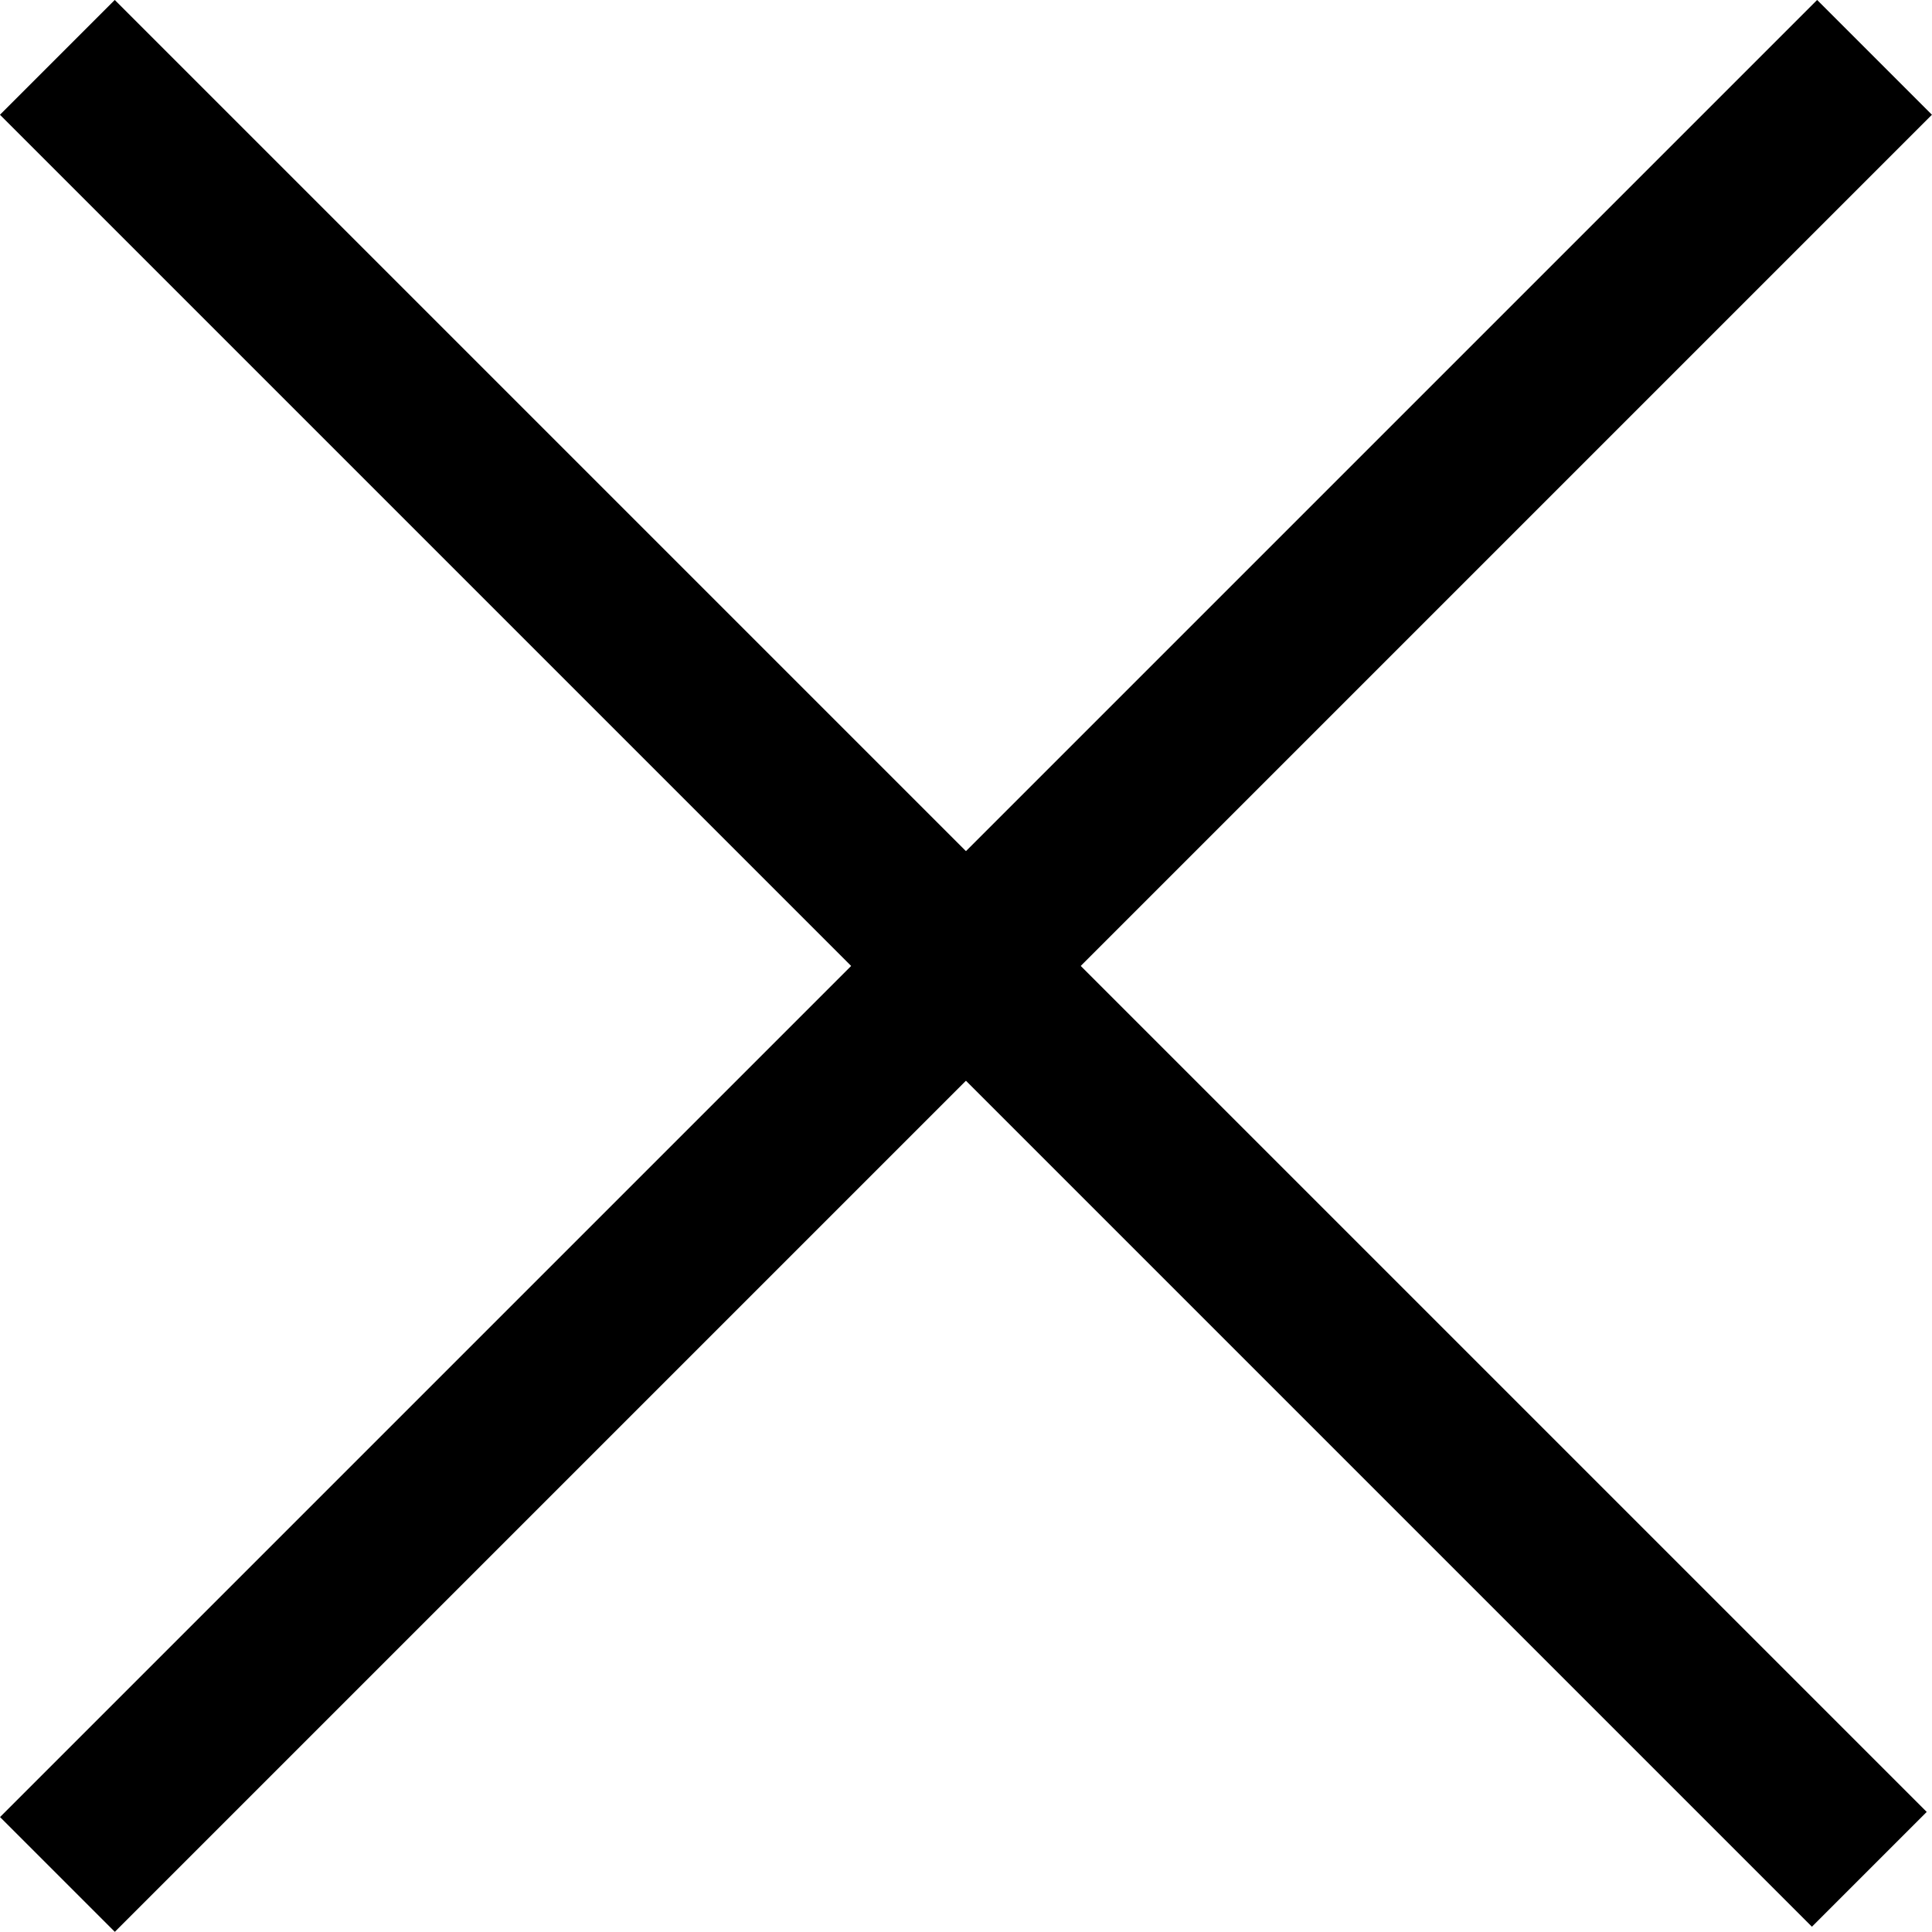<svg xmlns="http://www.w3.org/2000/svg" width="17.852" height="17.851" viewBox="0 0 17.852 17.851">
  <line id="Ligne_521" data-name="Ligne 521" x2="23.678" transform="translate(0.53 0.53) rotate(45)" fill="none" stroke="#000" stroke-width="1.5"/>
  <line id="Ligne_522" data-name="Ligne 522" y2="23.745" transform="translate(17.321 0.53) rotate(45)" fill="none" stroke="#000" stroke-width="1.5"/>
</svg>
